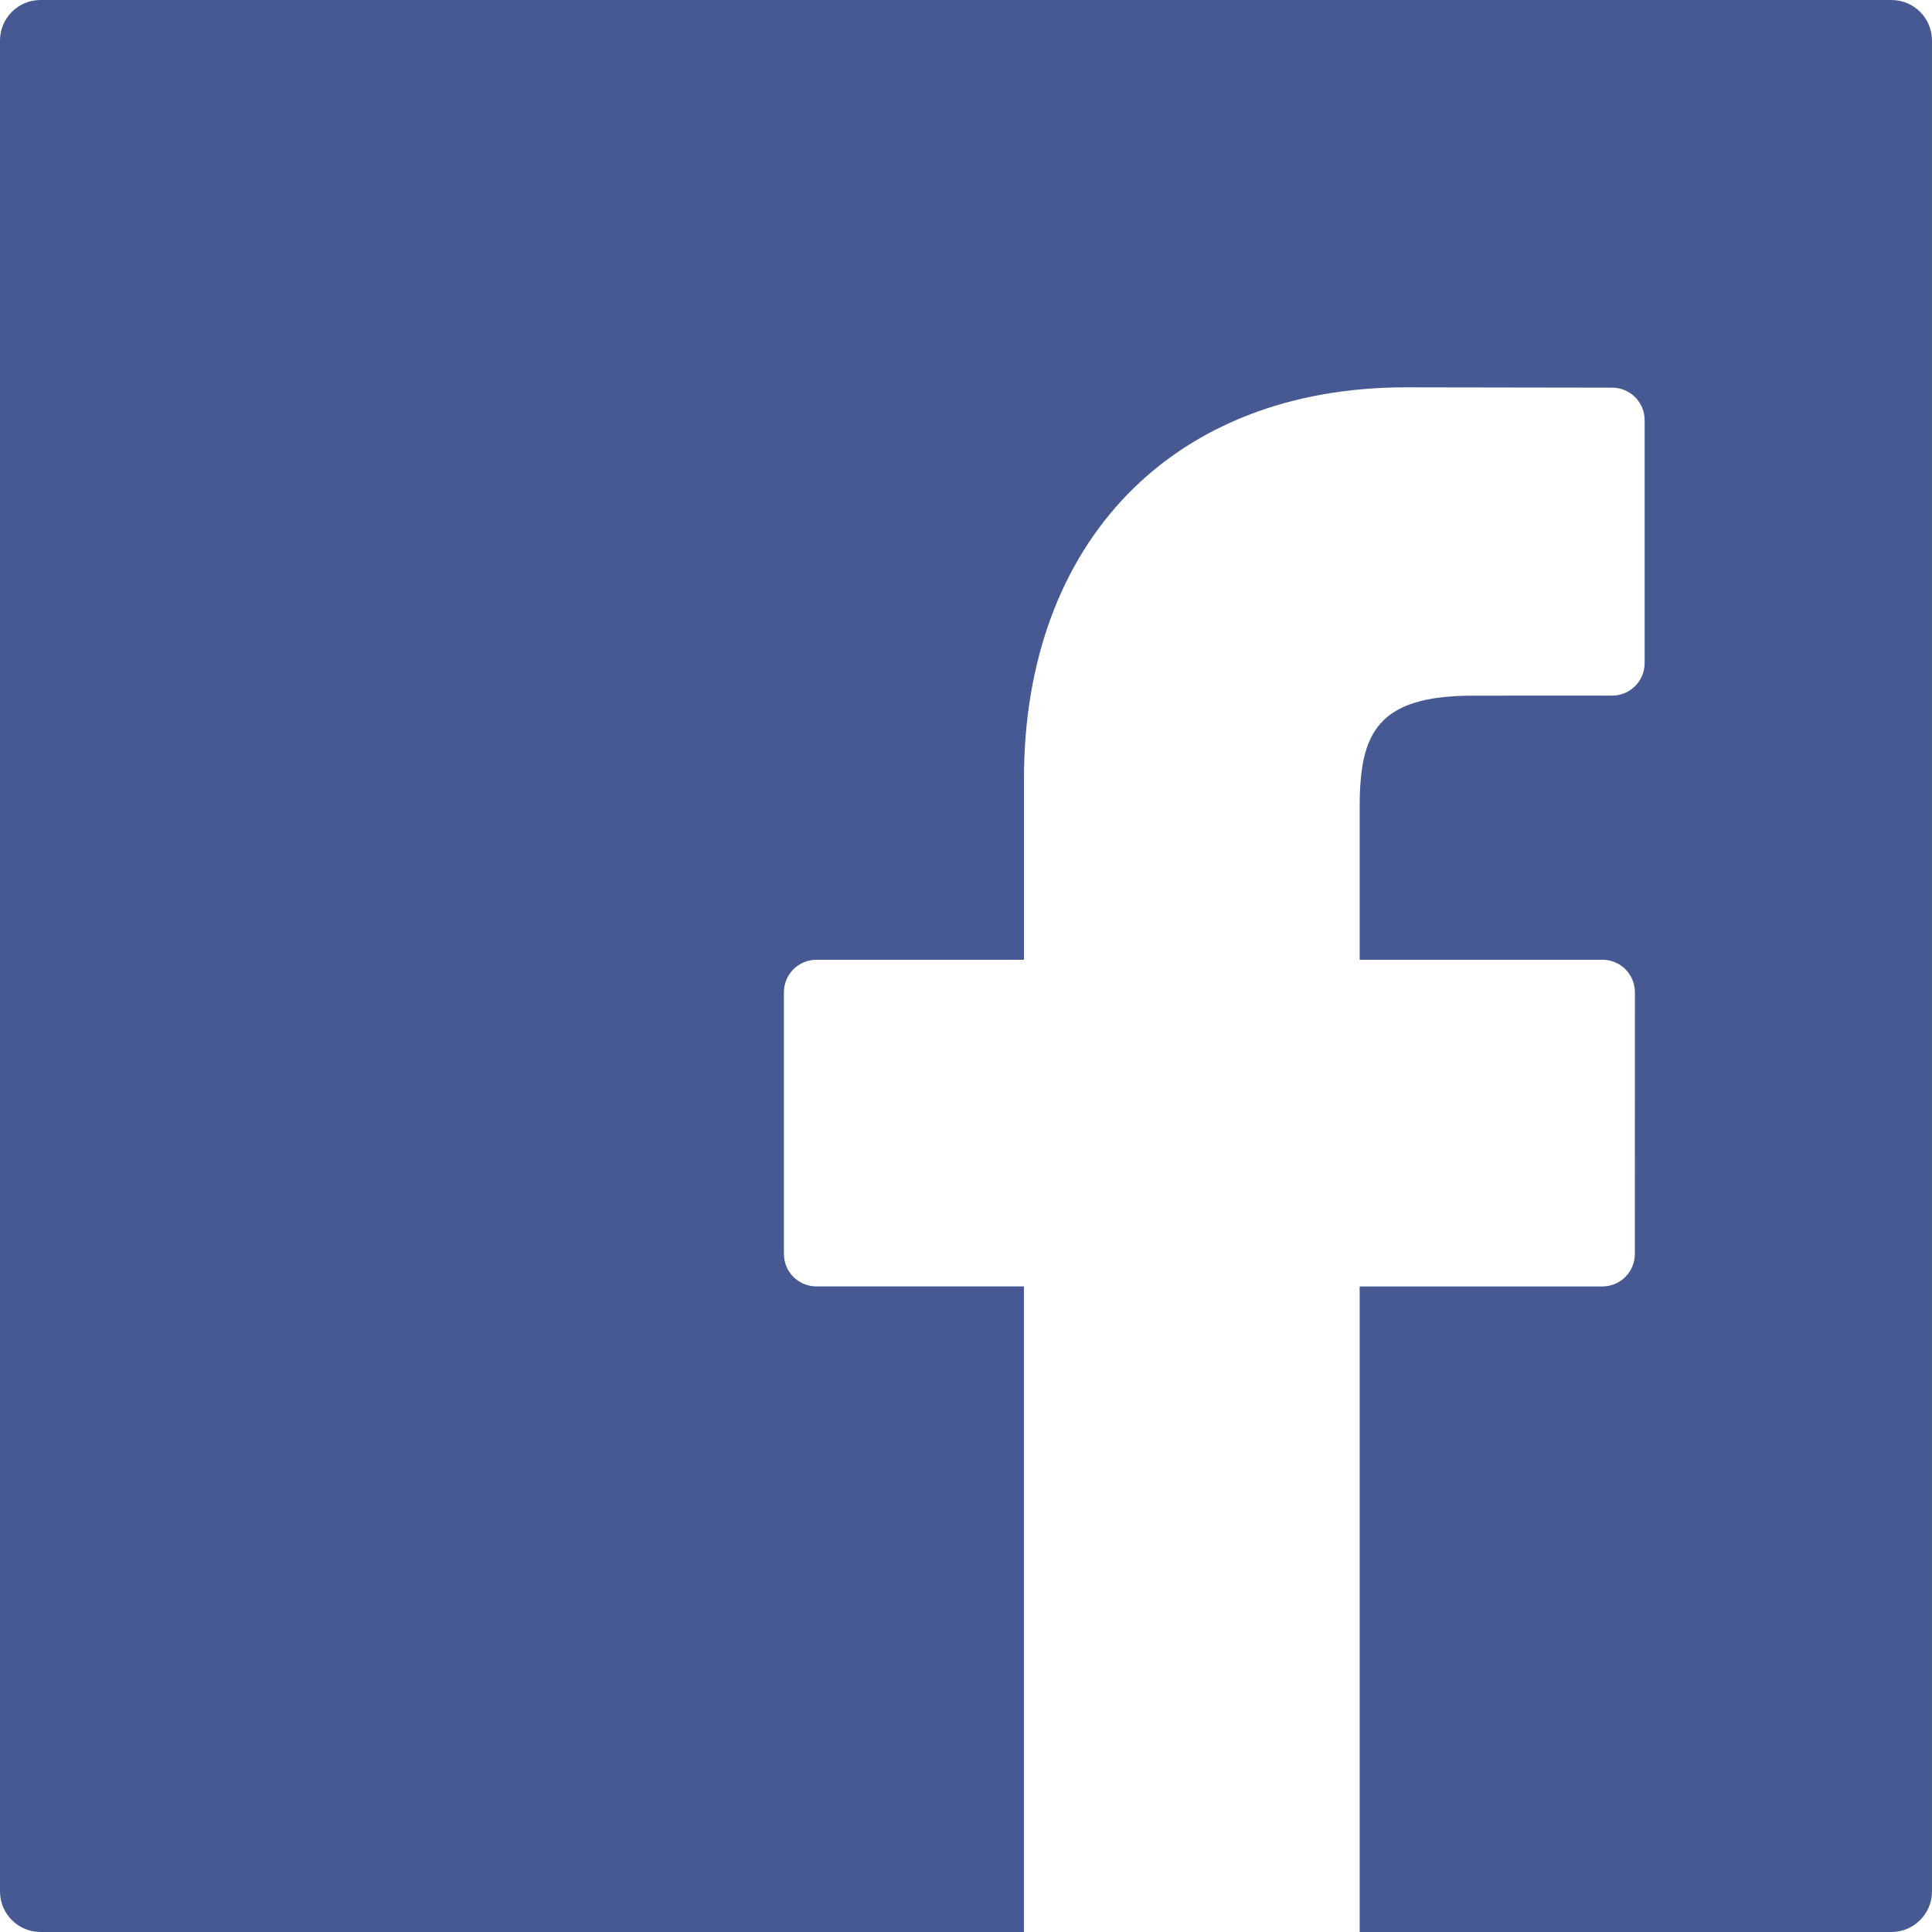 <?xml version="1.0" encoding="UTF-8" standalone="no"?>
<!-- Generator: Adobe Illustrator 16.0.0, SVG Export Plug-In . SVG Version: 6.00 Build 0)  -->

<svg
   xmlns:dc="http://purl.org/dc/elements/1.1/"
   xmlns:cc="http://creativecommons.org/ns#"
   xmlns:rdf="http://www.w3.org/1999/02/22-rdf-syntax-ns#"
   xmlns:svg="http://www.w3.org/2000/svg"
   xmlns="http://www.w3.org/2000/svg"
   xmlns:sodipodi="http://sodipodi.sourceforge.net/DTD/sodipodi-0.dtd"
   xmlns:inkscape="http://www.inkscape.org/namespaces/inkscape"
   version="1.1"
   id="Capa_1"
   x="0px"
   y="0px"
   width="95.333px"
   height="95.333px"
   viewBox="0 0 95.333 95.333"
   style="enable-background:new 0 0 95.333 95.333;"
   xml:space="preserve"
   sodipodi:docname="facebook.svg"
   inkscape:version="0.92.1 r15371"><defs
     id="defs39" /><sodipodi:namedview
     pagecolor="#ffffff"
     bordercolor="#666666"
     borderopacity="1"
     objecttolerance="10"
     gridtolerance="10"
     guidetolerance="10"
     inkscape:pageopacity="0"
     inkscape:pageshadow="2"
     inkscape:window-width="1920"
     inkscape:window-height="1017"
     id="namedview37"
     showgrid="false"
     inkscape:zoom="2.4755331"
     inkscape:cx="47.6665"
     inkscape:cy="47.6665"
     inkscape:window-x="-8"
     inkscape:window-y="-8"
     inkscape:window-maximized="1"
     inkscape:current-layer="Capa_1" /><g
     id="g4"
     style="fill:#475993;fill-opacity:1"><path
       d="M 93.333,0 H 2 C 0.896,0 0,0.896 0,2 v 91.332 c 0,1.104 0.896,2 2,2 H 50.525 V 63.477 H 40.284 c -0.885,0 -1.602,-0.717 -1.602,-1.602 V 48.961 c 0,-0.885 0.717,-1.603 1.602,-1.603 h 10.242 v -8.913 c 0,-11.744 7.395,-19.332 18.839,-19.332 l 10.188,0.016 c 0.883,10e-4 1.6,0.718 1.6,1.602 v 11.991 c 0,0.885 -0.717,1.602 -1.602,1.602 l -6.863,0.003 c -4.729,0 -5.595,1.844 -5.595,5.475 v 7.556 h 11.979 c 0.425,0 0.832,0.169 1.133,0.47 0.3,0.301 0.469,0.708 0.469,1.133 L 80.67,61.876 c 0,0.885 -0.717,1.603 -1.602,1.603 H 67.092 v 31.854 h 26.24 c 1.104,0 2,-0.896 2,-2 V 2 C 95.333,0.895 94.438,0 93.333,0 Z"
       id="path2"
       inkscape:connector-curvature="0"
       style="fill:#475993;fill-opacity:1" /></g><g
     id="g6" /><g
     id="g8" /><g
     id="g10" /><g
     id="g12" /><g
     id="g14" /><g
     id="g16" /><g
     id="g18" /><g
     id="g20" /><g
     id="g22" /><g
     id="g24" /><g
     id="g26" /><g
     id="g28" /><g
     id="g30" /><g
     id="g32" /><g
     id="g34" /></svg>